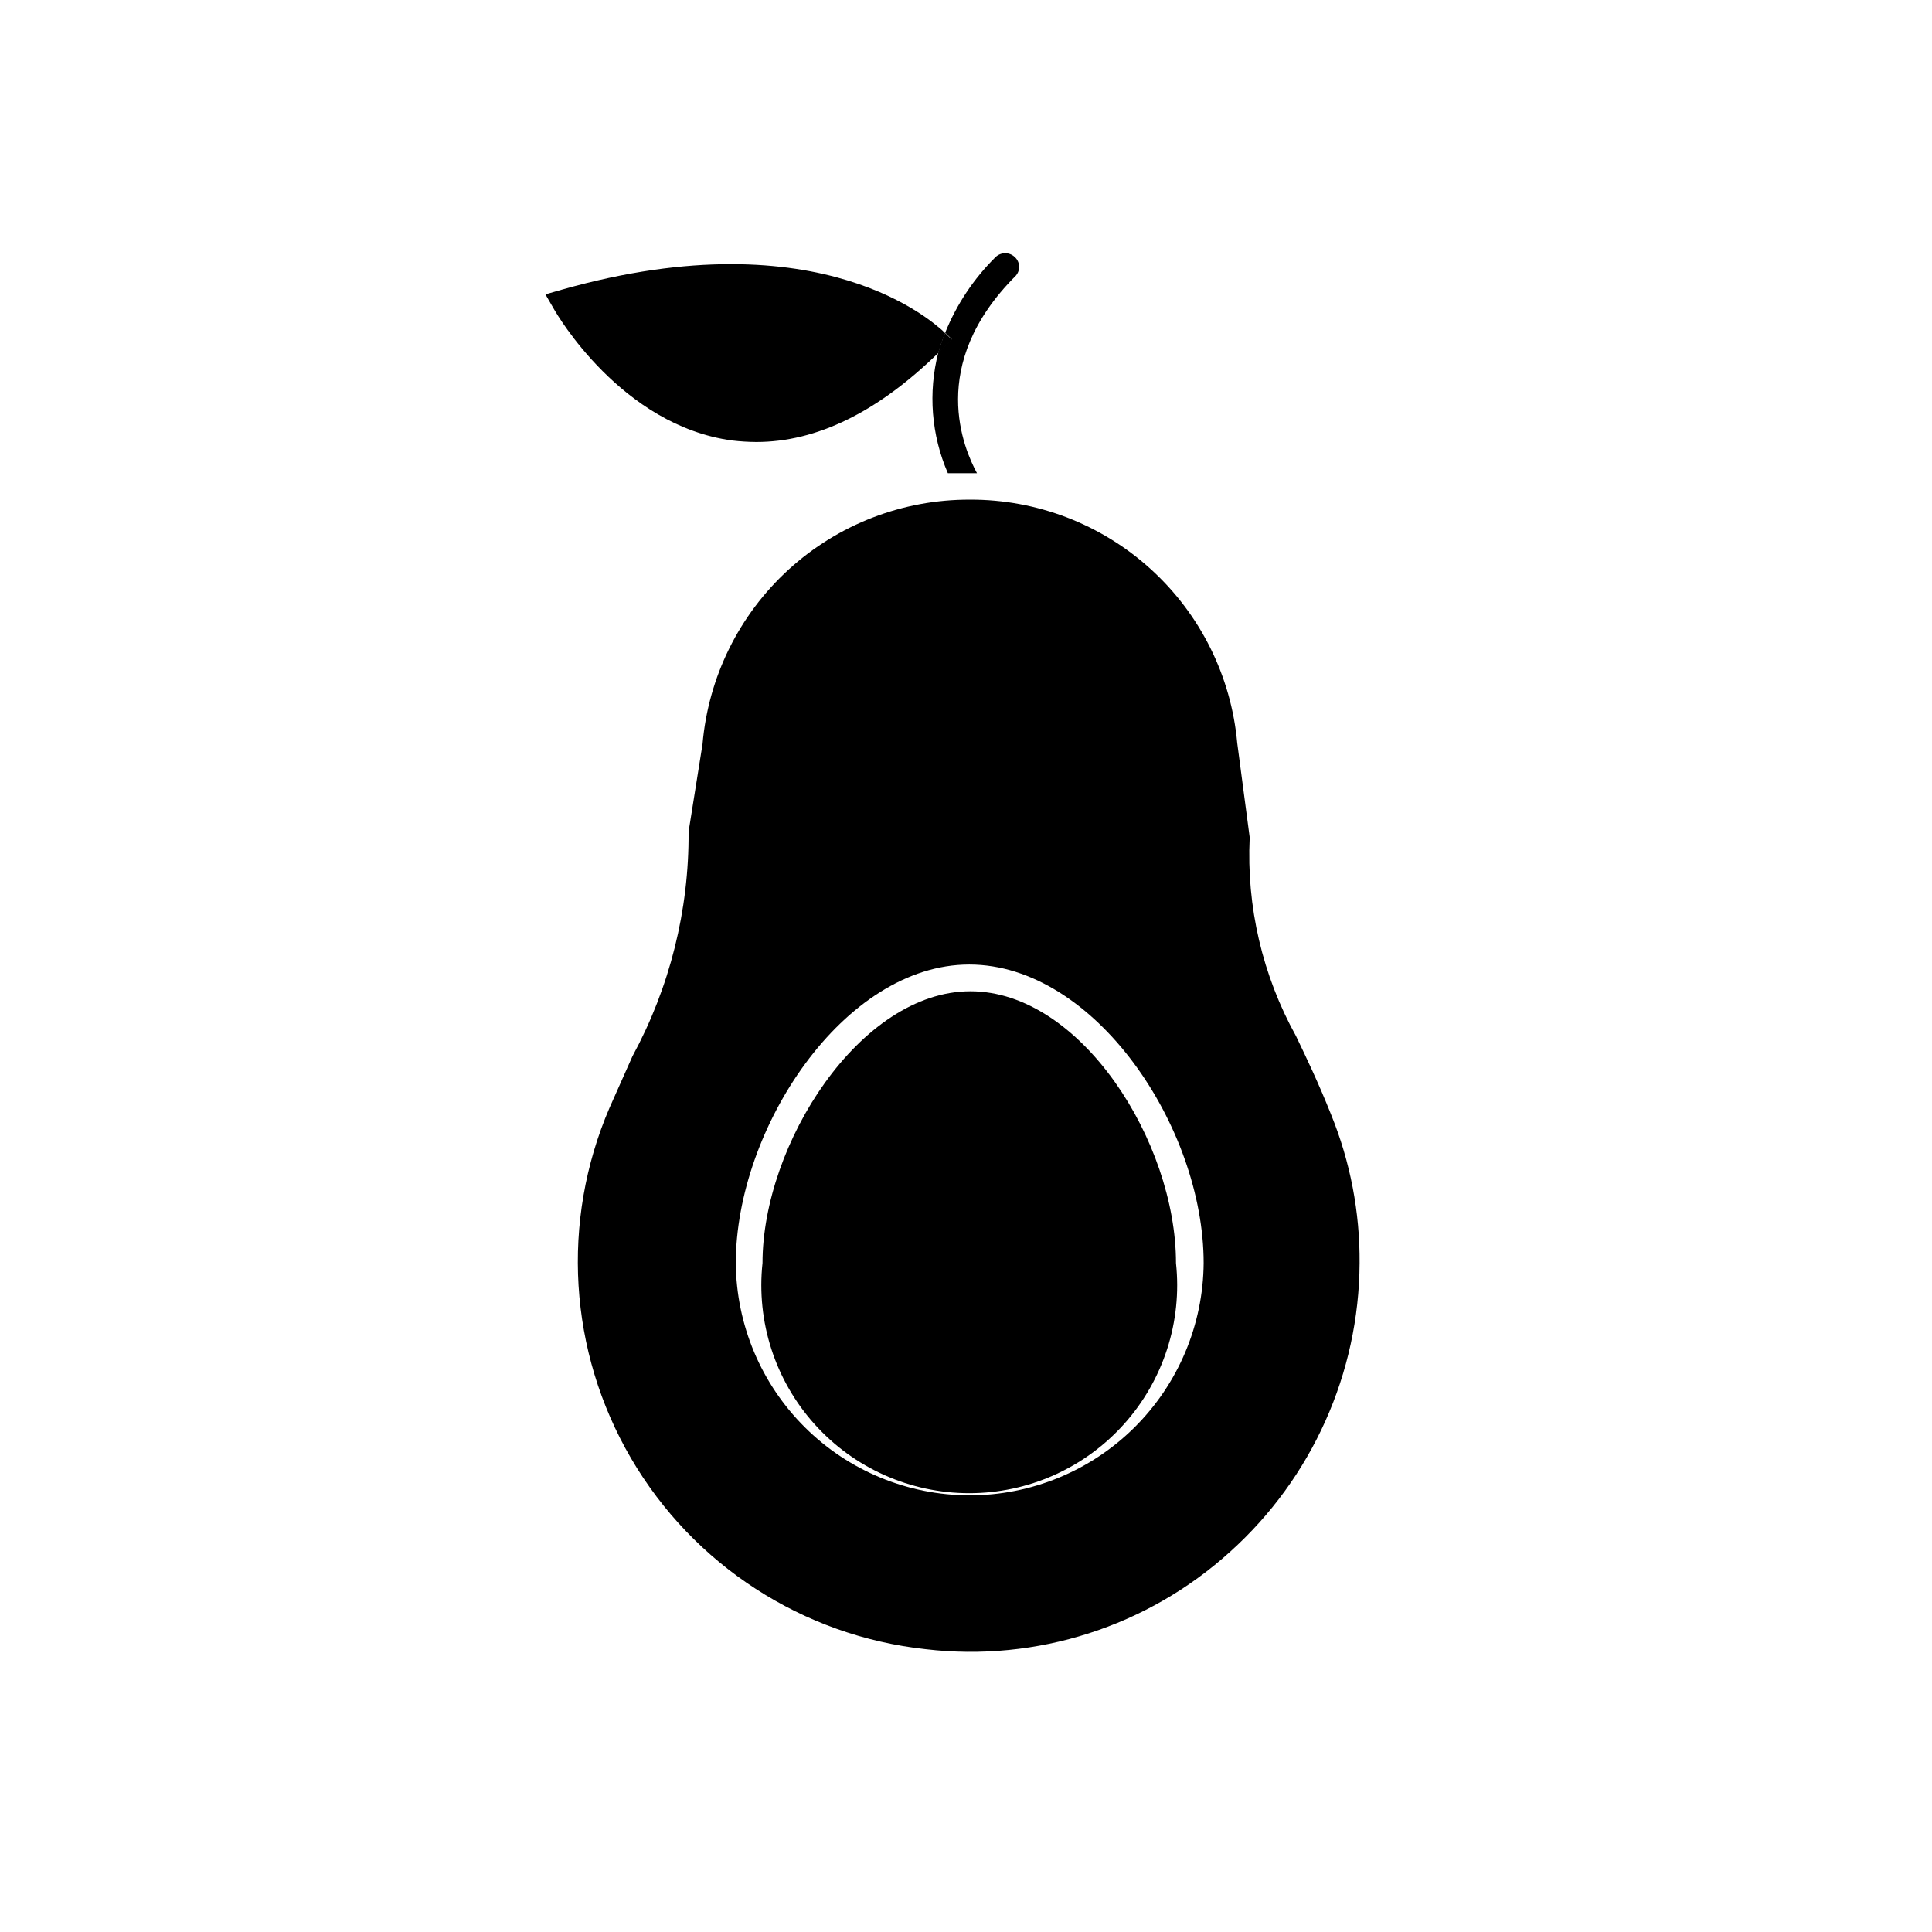 <?xml version="1.0" encoding="UTF-8"?>
<!-- Uploaded to: ICON Repo, www.svgrepo.com, Generator: ICON Repo Mixer Tools -->
<svg fill="#000000" width="800px" height="800px" version="1.1" viewBox="144 144 512 512" xmlns="http://www.w3.org/2000/svg">
 <g>
  <path d="m496.75 439.36c-3.387-8.5-6.535-15.035-9.289-20.781-8.906-16.074-13.16-34.312-12.281-52.664l-3.305-25.031v-0.004c-1.598-17.664-9.762-34.086-22.879-46.023-13.117-11.938-30.234-18.52-47.969-18.449-17.789-0.062-34.945 6.562-48.07 18.566-13.129 12-21.258 28.5-22.781 46.223l-3.699 23.223c0.145 20.773-4.973 41.25-14.879 59.512l-6.059 13.617c-12.961 30.121-10.848 64.605 5.695 92.918 16.539 28.309 45.539 47.086 78.141 50.59 29.336 3.43 58.727-5.984 80.609-25.82 21.715-19.527 34.18-47.312 34.324-76.516 0.098-13.488-2.469-26.867-7.559-39.359zm-95.883 100.92c-16.344-0.039-32.008-6.527-43.594-18.055-11.586-11.527-18.156-27.16-18.277-43.504 0-35.582 28.574-79.113 61.875-79.113 33.297 0 62.109 43.137 62.109 79.113-0.125 16.383-6.727 32.051-18.363 43.586-11.637 11.531-27.363 17.996-43.75 17.973z"/>
  <path d="m455.65 478.72c1.672 15.551-3.344 31.074-13.797 42.707-10.449 11.637-25.352 18.281-40.992 18.281-15.637 0-30.539-6.644-40.992-18.281-10.449-11.633-15.465-27.156-13.797-42.707 0-31.488 25.82-72.027 55.105-72.027 29.285 0 54.473 39.91 54.473 72.027z"/>
  <path d="m413.14 217.13c-23.617 23.617-13.617 45.973-10.234 52.27h-7.715c-4.383-10.102-5.269-21.379-2.519-32.039l1.023-0.945 2.519-2.519-1.73-1.73c3.043-7.535 7.598-14.367 13.383-20.074 1.418-1.32 3.617-1.32 5.039 0 0.703 0.633 1.125 1.523 1.172 2.469 0.043 0.949-0.293 1.871-0.938 2.57z"/>
  <path d="m396.22 234.05-2.519 2.519-1.023 0.945c0.477-1.773 1.082-3.512 1.812-5.195z"/>
  <path d="m394.49 232.32c-0.73 1.684-1.336 3.422-1.812 5.195l1.023-0.945 2.519-2.519z"/>
  <path d="m394.49 232.32c-0.73 1.684-1.336 3.422-1.812 5.195-16.137 15.742-32.273 23.617-48.254 23.617-2.133-0.016-4.258-0.145-6.375-0.395-29.363-3.938-46.523-33.535-47.23-34.793l-2.281-3.938 4.41-1.258c69.266-19.602 99.18 9.602 100.75 10.785z"/>
 </g>
</svg>